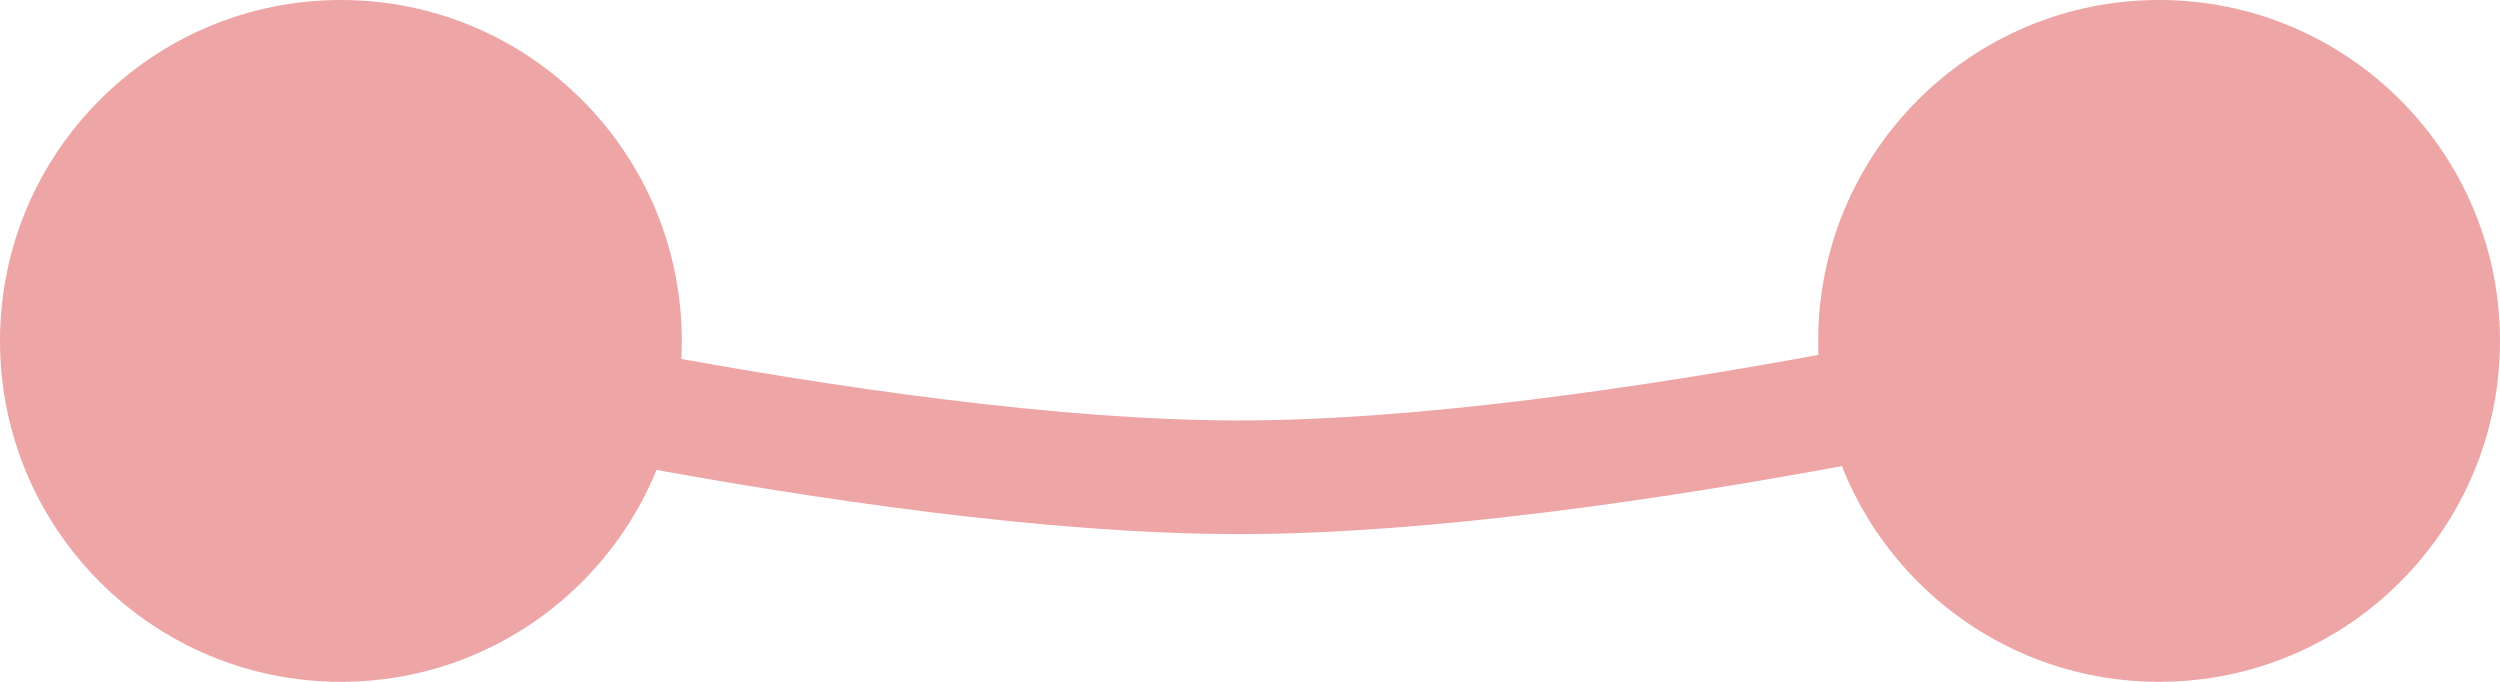 <?xml version="1.0" encoding="UTF-8"?> <svg xmlns="http://www.w3.org/2000/svg" width="110" height="30" viewBox="0 0 110 30" fill="none"><circle cx="15" cy="15" r="14.5" fill="#EDA5A6" stroke="#EDA5A6"></circle><circle cx="95" cy="15" r="14.5" fill="#EDA5A6" stroke="#EDA5A6"></circle><path d="M14 15C14 15 38.209 21 54.5 21C70.791 21 95 15 95 15" stroke="#EDA5A6" stroke-width="5" stroke-linecap="round"></path></svg> 